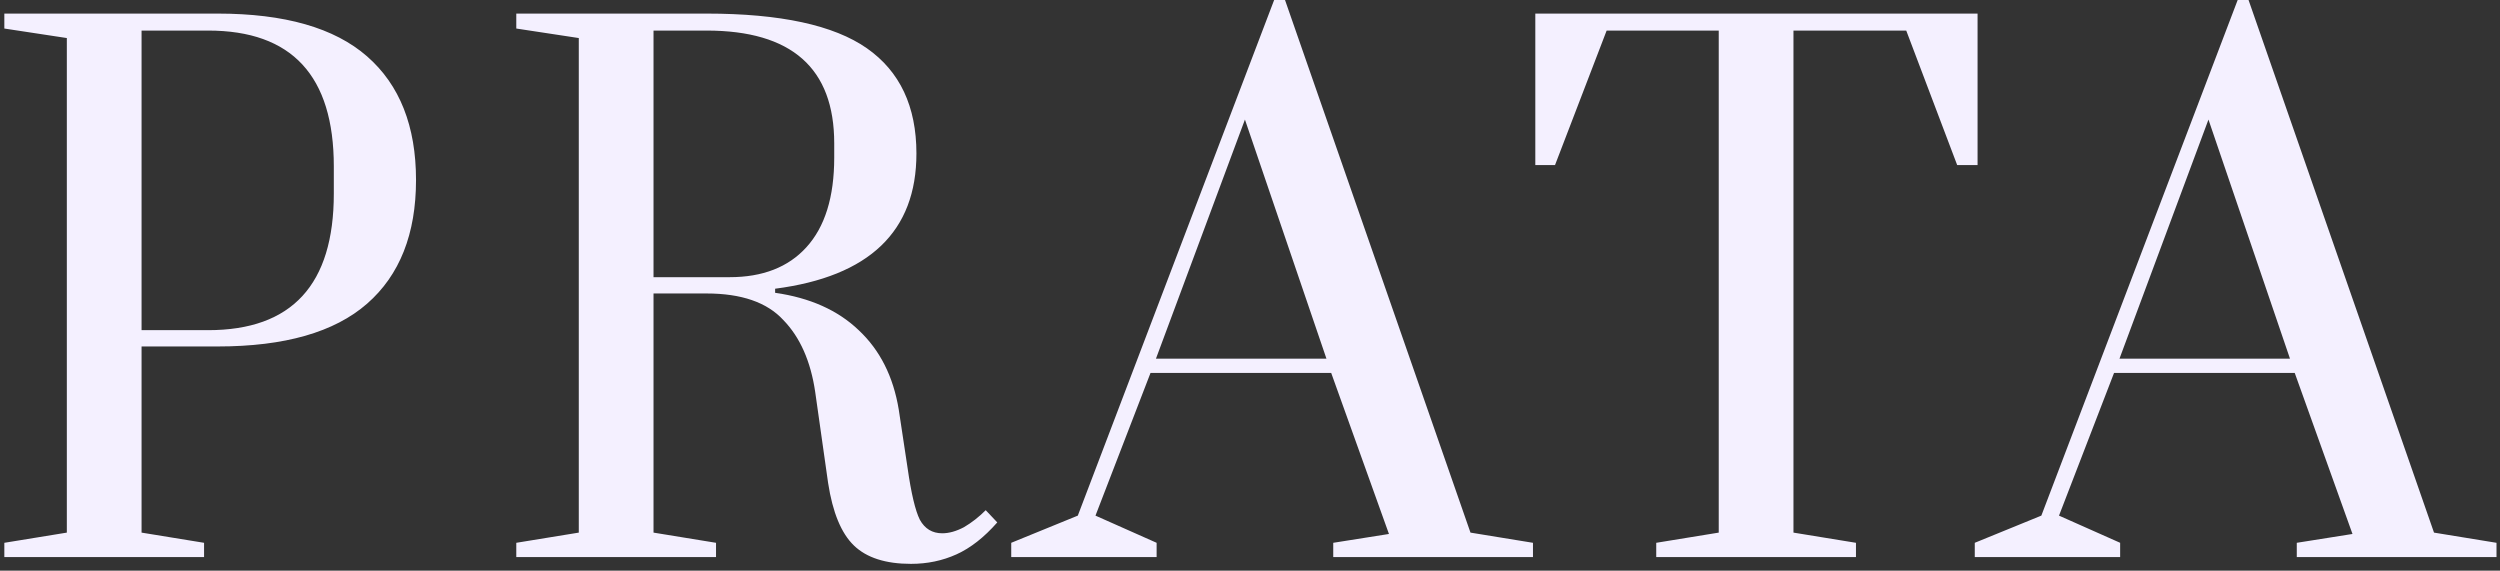 <?xml version="1.0" encoding="UTF-8"?> <svg xmlns="http://www.w3.org/2000/svg" width="184" height="42" viewBox="0 0 184 42" fill="none"><rect x="0" y="0" width="184" height="42" fill="#333333" stroke="none"/><path d="M0.319 39.95L4.919 39.2V2.8L0.319 2.1V1H16.019C20.953 1 24.619 2.05 27.019 4.15C29.419 6.25 30.619 9.283 30.619 13.25C30.619 17.217 29.419 20.25 27.019 22.35C24.619 24.45 20.953 25.5 16.019 25.5H10.419V39.2L15.019 39.95V41H0.319V39.95ZM15.319 24.3C21.486 24.3 24.569 20.95 24.569 14.25V12.25C24.569 5.583 21.486 2.25 15.319 2.25H10.419V24.3H15.319ZM67.049 41.5C65.182 41.5 63.782 41.05 62.849 40.15C61.916 39.25 61.282 37.717 60.949 35.55L59.999 28.85C59.666 26.583 58.882 24.817 57.649 23.55C56.449 22.25 54.566 21.6 51.999 21.6H48.099V39.2L52.699 39.95V41H37.999V39.95L42.599 39.2V2.8L37.999 2.1V1H51.999C57.432 1 61.366 1.85 63.799 3.55C66.232 5.25 67.449 7.833 67.449 11.3C67.449 17.033 63.982 20.35 57.049 21.25V21.55C59.616 21.917 61.666 22.833 63.199 24.3C64.766 25.767 65.749 27.717 66.149 30.15L66.799 34.45C67.066 36.317 67.366 37.583 67.699 38.25C68.066 38.917 68.616 39.25 69.349 39.25C69.849 39.25 70.382 39.1 70.949 38.8C71.516 38.467 72.049 38.05 72.549 37.55L73.399 38.45C72.432 39.55 71.432 40.333 70.399 40.8C69.366 41.267 68.249 41.5 67.049 41.5ZM53.699 20.4C56.132 20.4 58.016 19.667 59.349 18.2C60.716 16.7 61.399 14.5 61.399 11.6V10.55C61.399 5.017 58.266 2.25 51.999 2.25H48.099V20.4H53.699ZM74.427 41V39.95L79.327 37.95L93.777 -2.6226e-06H94.577L108.227 39.2L112.827 39.95V41H98.127V39.95L102.227 39.3L97.977 27.45H84.677L80.627 37.95L85.127 39.95V41H74.427ZM85.077 26.4H97.627L91.627 8.8L85.077 26.4ZM121.899 41V39.95L126.499 39.2V2.25H118.249L114.449 12.15H112.999V1H145.549V12.15H144.049L140.299 2.25H131.999V39.2L136.599 39.95V41H121.899ZM145.343 41V39.95L150.243 37.95L164.693 -2.6226e-06H165.493L179.143 39.2L183.743 39.95V41H169.043V39.95L173.143 39.3L168.893 27.45H155.593L151.543 37.95L156.043 39.95V41H145.343ZM155.993 26.4H168.543L162.543 8.8L155.993 26.4Z" fill="#F4F0FF"></path></svg> 